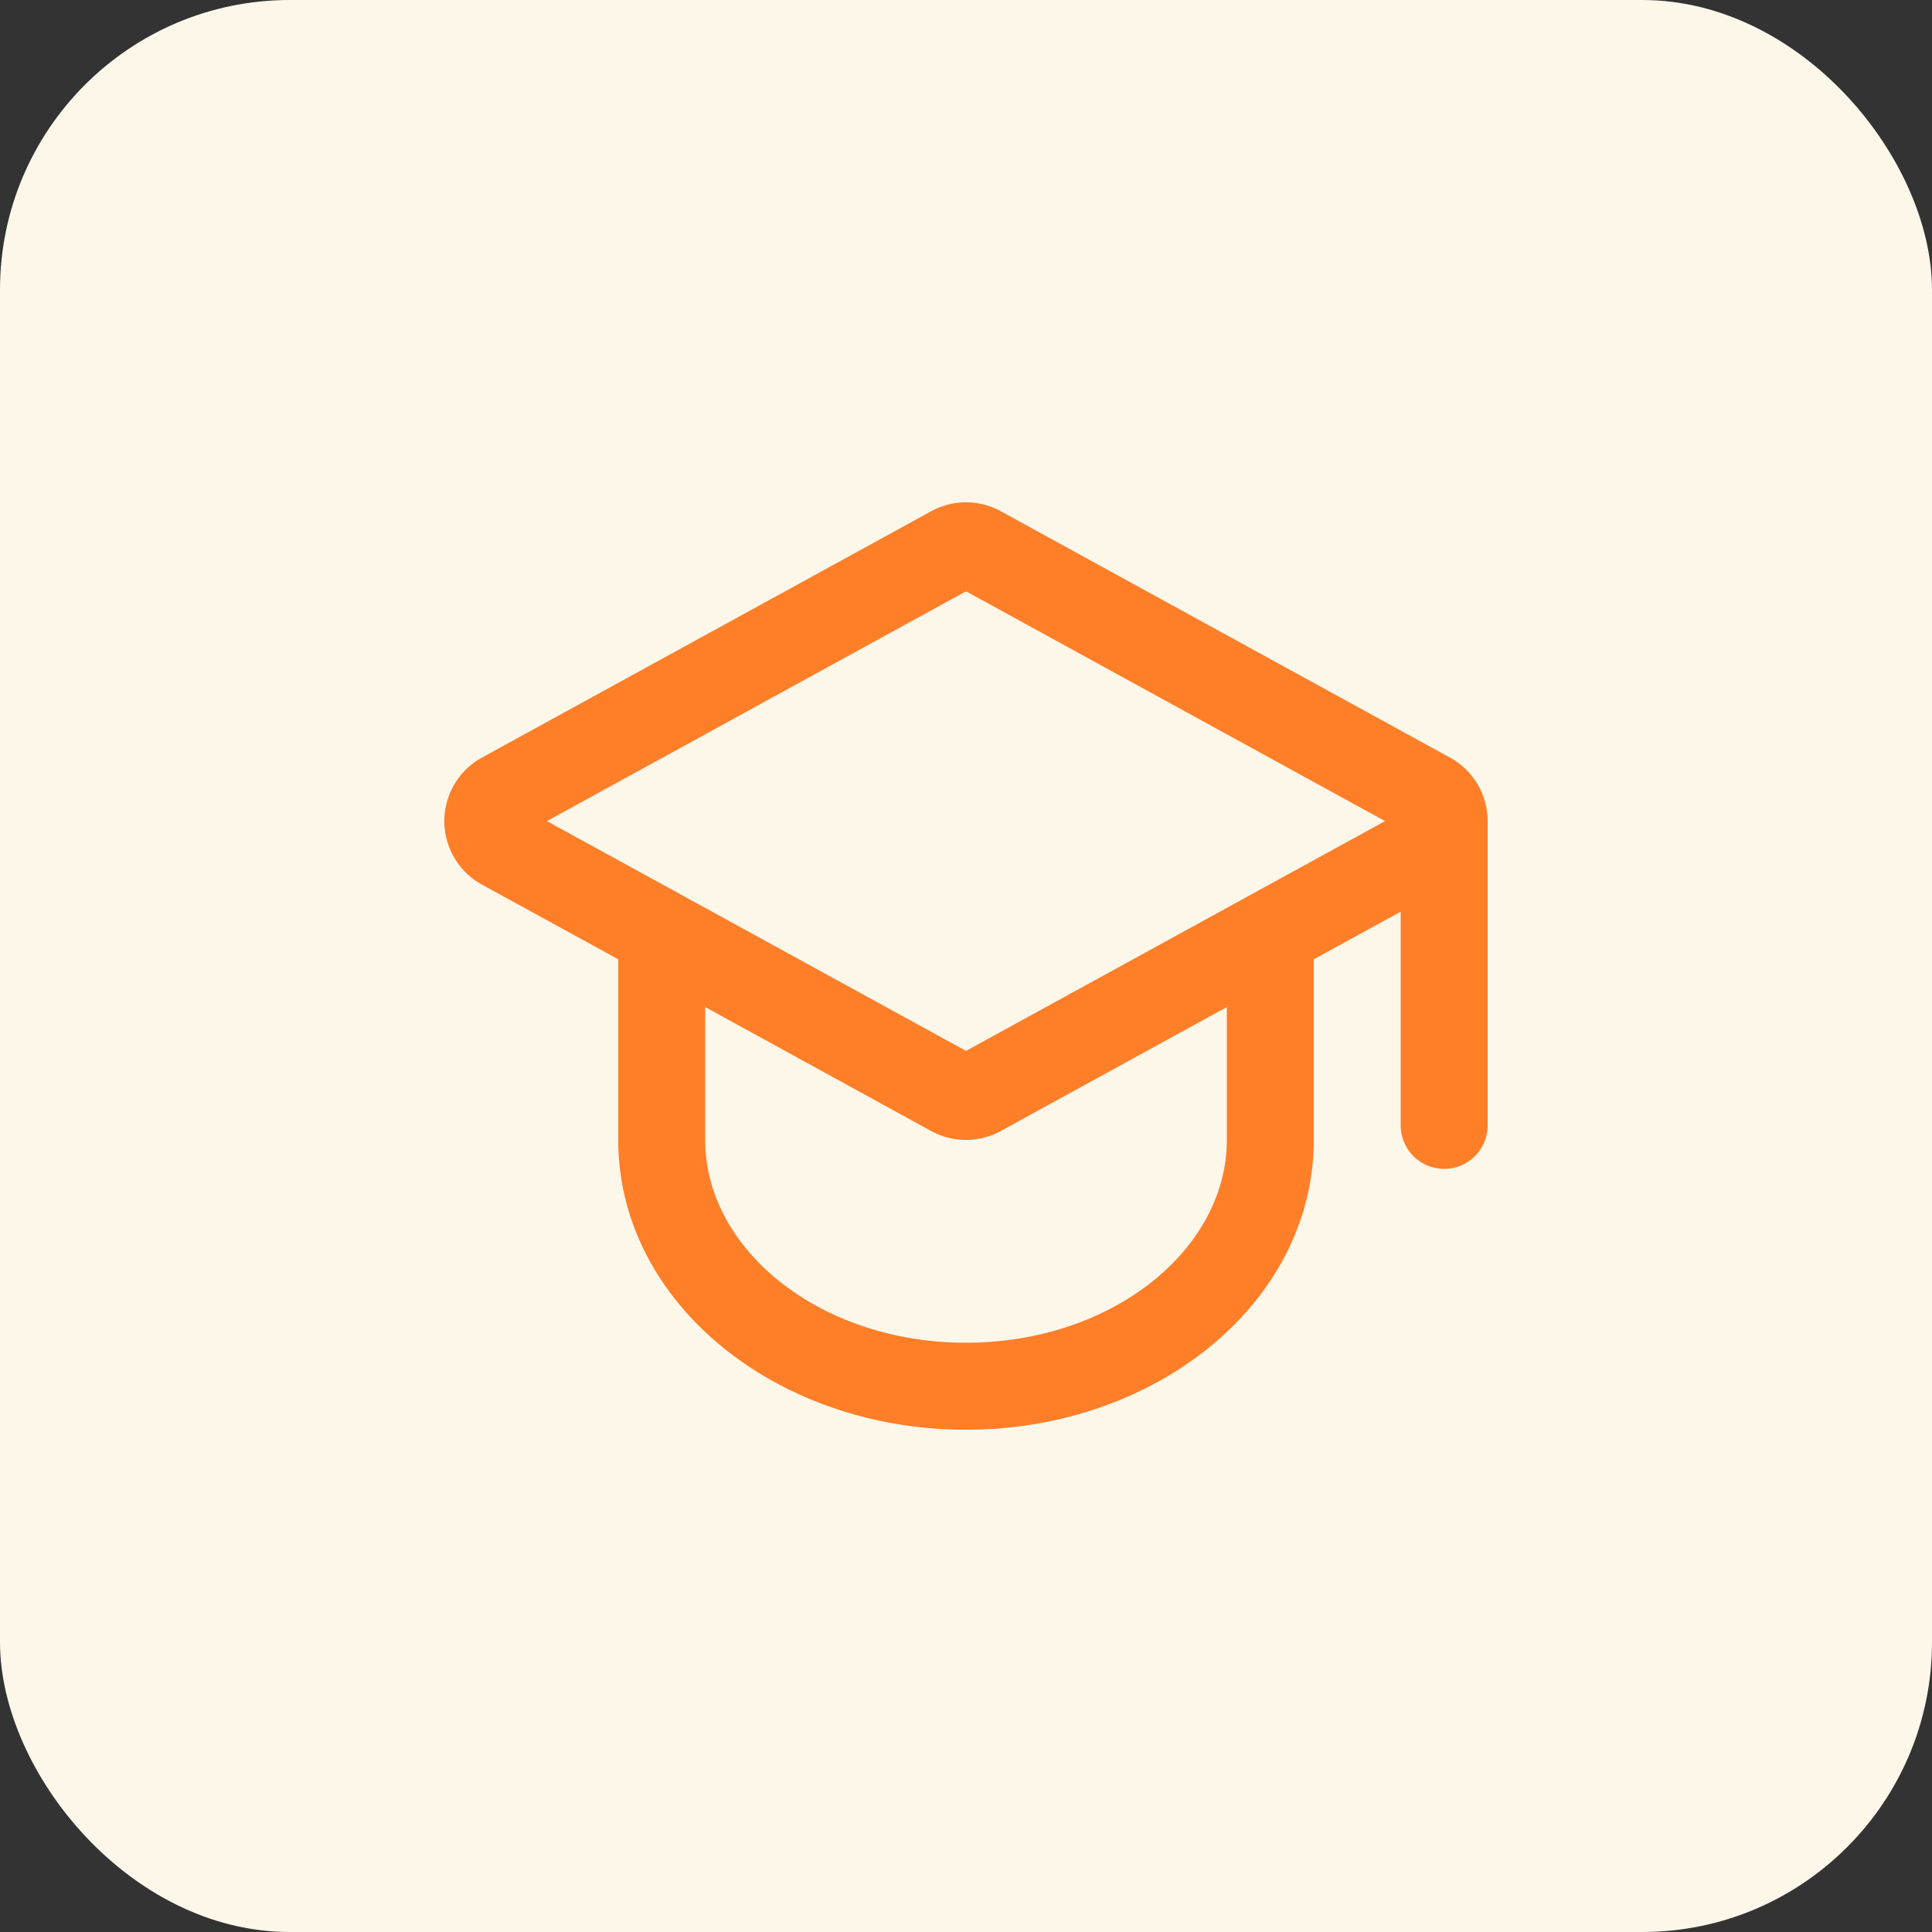 <svg xmlns="http://www.w3.org/2000/svg" width="40" height="40" fill="none"><rect width="100%" height="100%" fill="#333333" stroke="none"/><rect width="40" height="40" fill="#FDF7EA" rx="6"/><path fill="#FF7E28" d="m20.72 10.585 9.3 5.1A1.5 1.5 0 0 1 30.8 17v6.3a.9.9 0 1 1-1.8 0v-4.425l-1.8.986v3.74c0 3.36-3.26 6-7.2 6-3.94 0-7.2-2.64-7.2-6v-3.74l-2.822-1.546a1.5 1.5 0 0 1 0-2.63l9.3-5.1a1.5 1.5 0 0 1 1.443 0ZM25.4 20.85l-4.68 2.566a1.5 1.5 0 0 1-1.442 0L14.6 20.85V23.6c0 2.273 2.381 4.2 5.4 4.2 3.02 0 5.4-1.927 5.4-4.2V20.85ZM20 12.242 11.323 17 20 21.758 28.676 17 20 12.242Z"/></svg>
